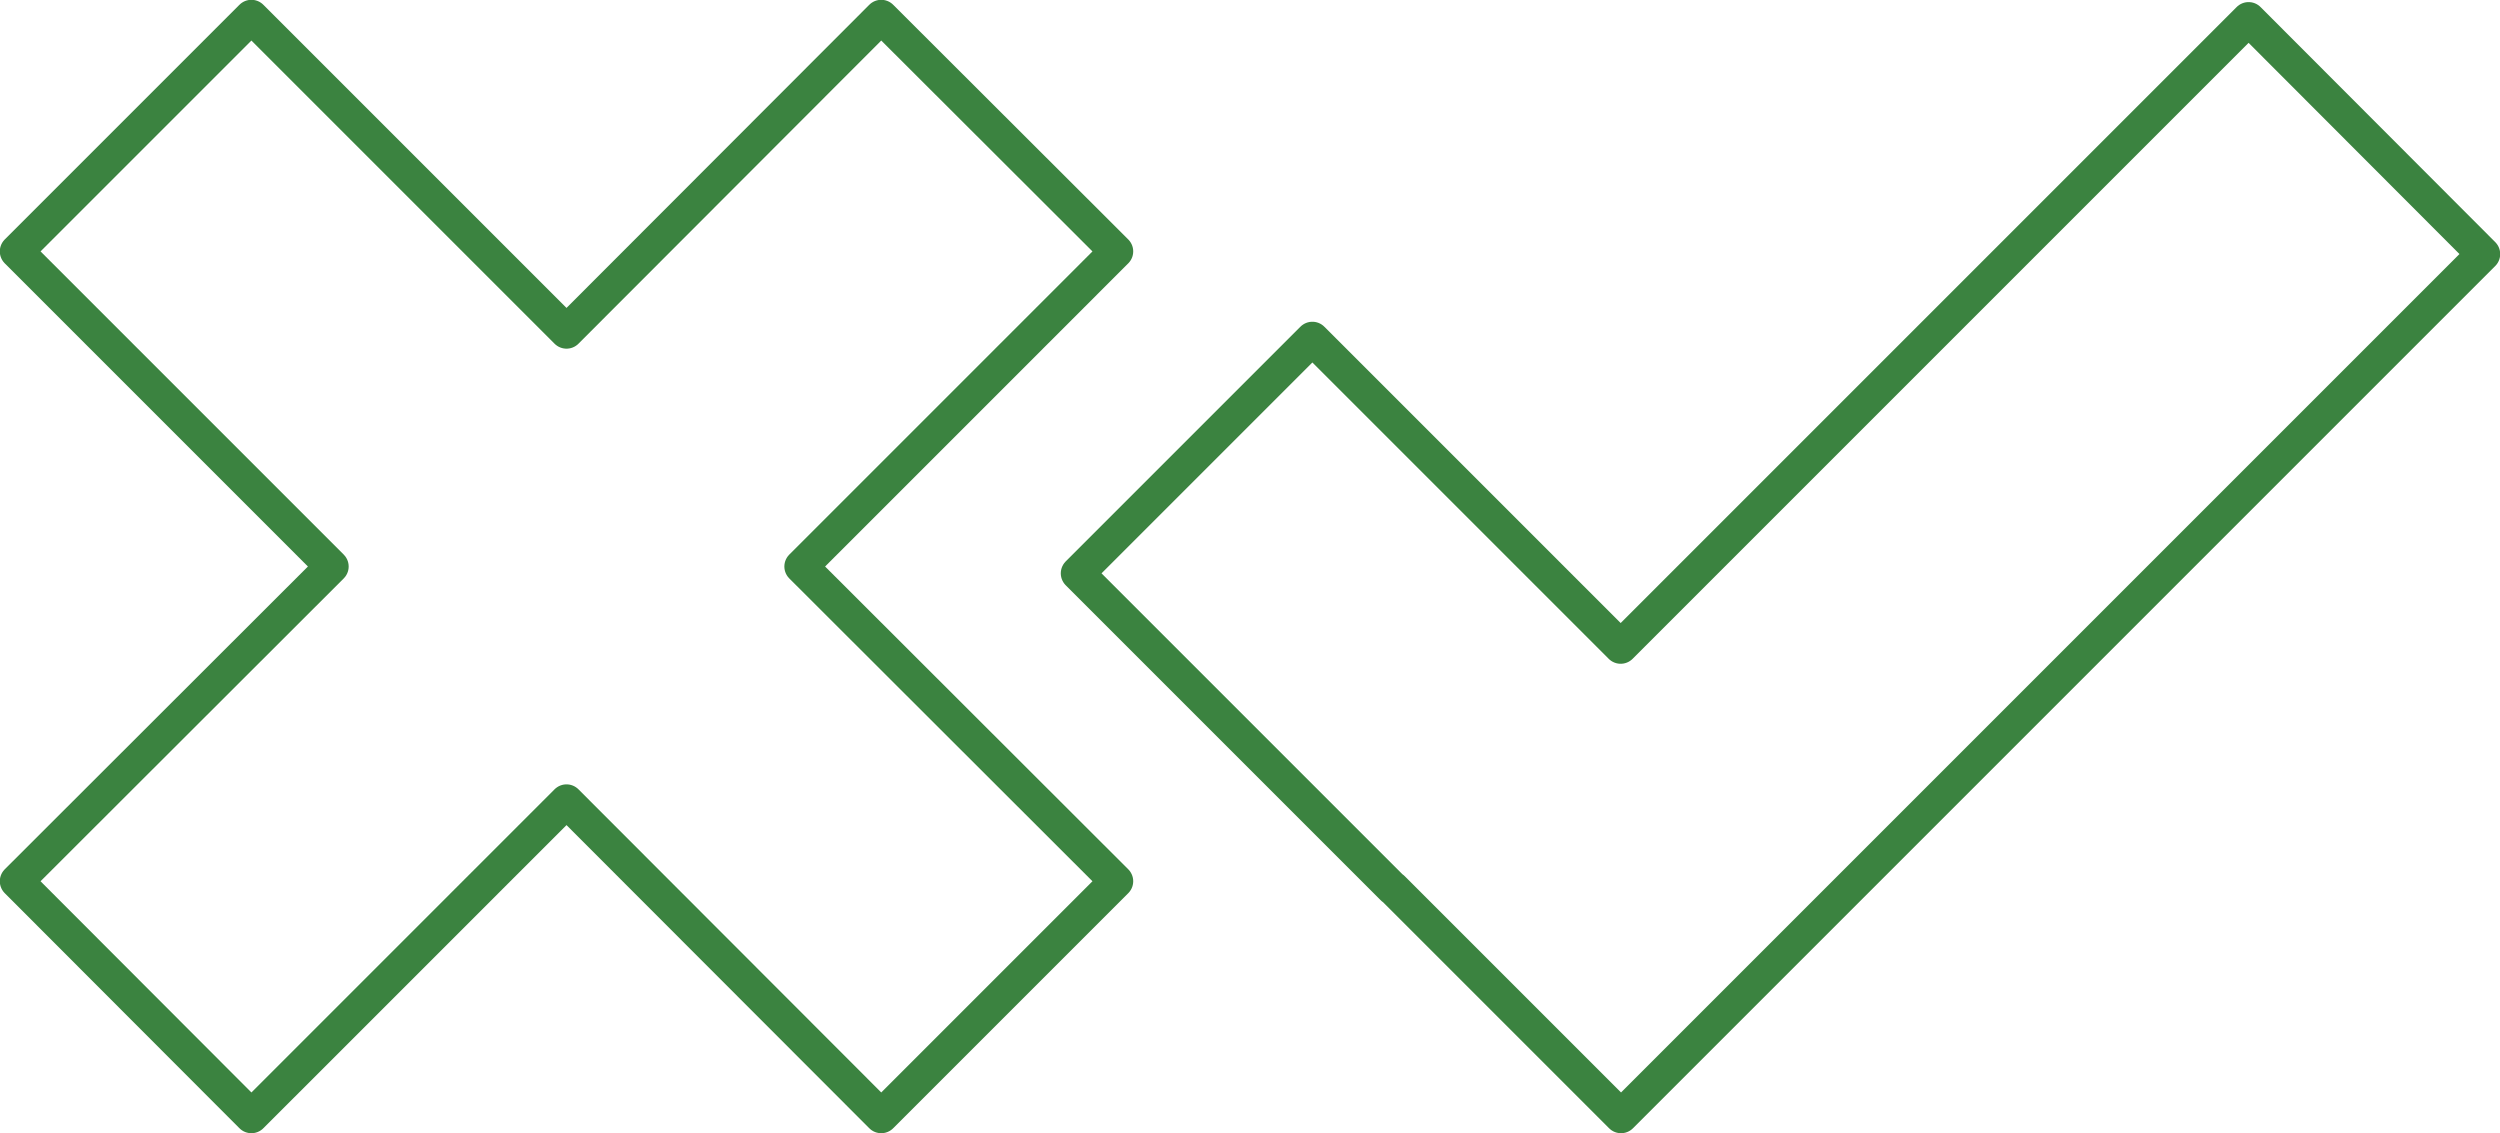 <svg xmlns="http://www.w3.org/2000/svg" viewBox="0 0 65.93 29.88"><defs><style>.cls-1{fill:none;stroke:#3b8340;stroke-linecap:round;stroke-linejoin:round;stroke-width:0.89px;}</style></defs><g id="Layer_2" data-name="Layer 2"><g id="Layer_2-2" data-name="Layer 2"><polygon class="cls-1" points="29.44 23.24 21.13 14.94 29.44 6.63 23.24 0.44 14.94 8.75 6.63 0.44 0.44 6.63 8.75 14.94 0.44 23.24 6.63 29.44 14.94 21.13 23.24 29.44 29.44 23.24"/><polygon class="cls-1" points="65.49 6.7 59.3 0.5 42.74 17.06 34.61 8.93 28.42 15.12 36.73 23.43 36.73 23.42 42.75 29.44 65.49 6.7"/></g></g></svg>